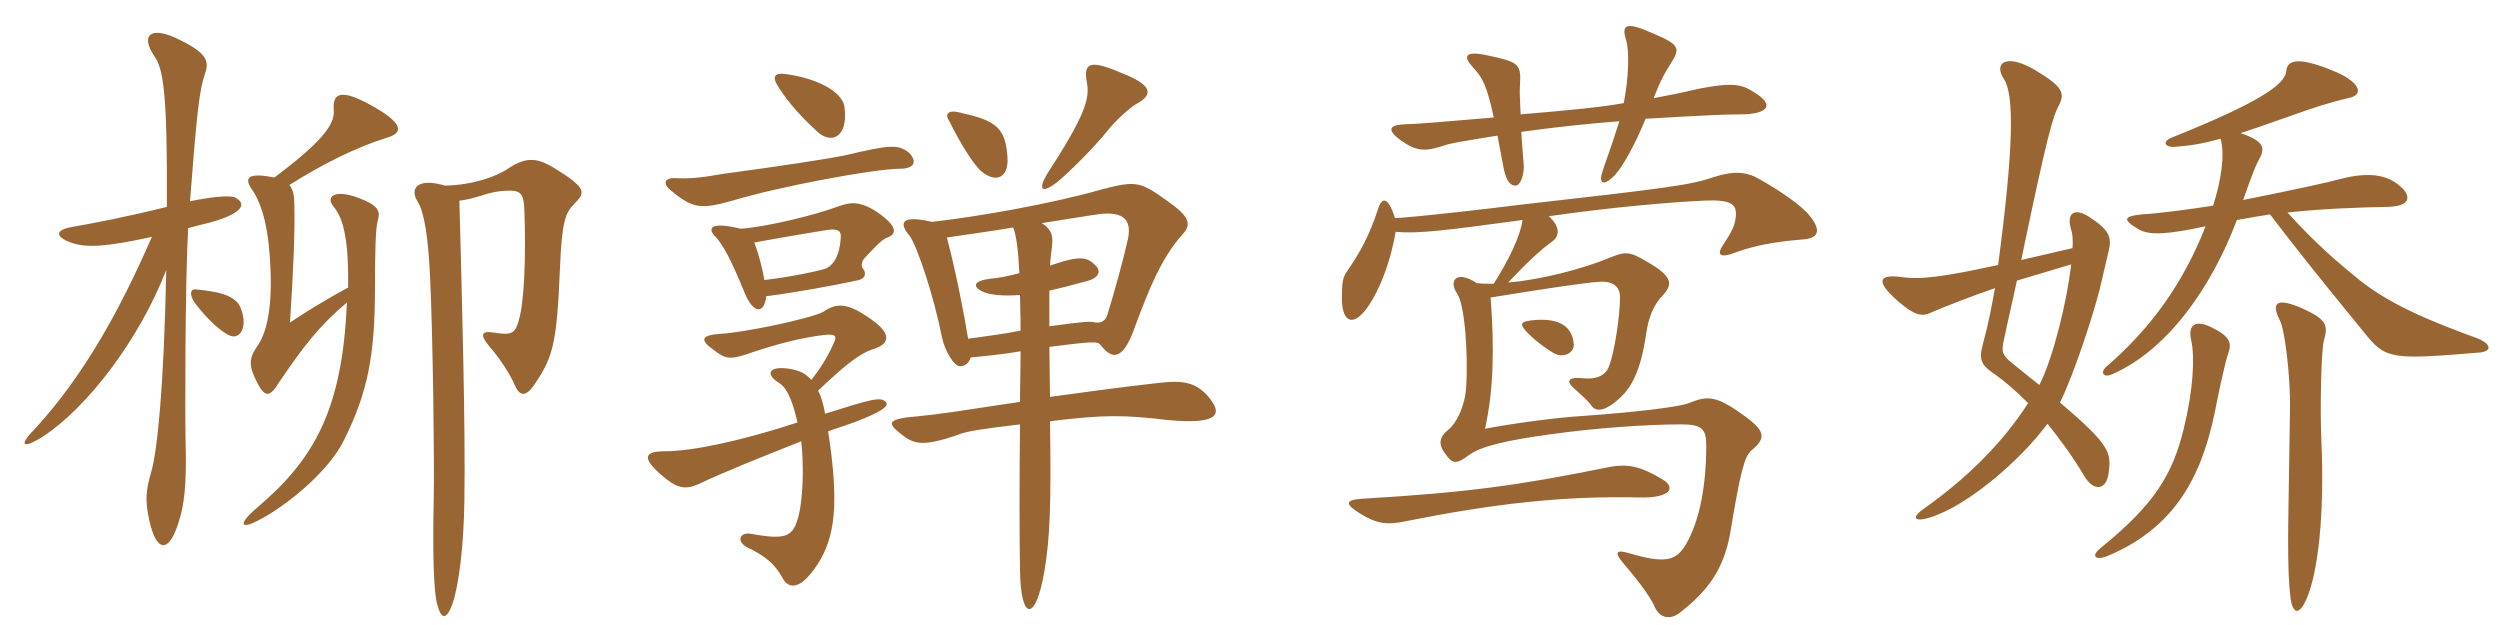 <svg xmlns="http://www.w3.org/2000/svg" xmlns:xlink="http://www.w3.org/1999/xlink" width="600" height="150"><path fill="#996633" padding="10" d="M56.40 47.40C55.20 46.80 50.70 47.25 45.60 48.30C47.25 26.85 47.85 21.60 49.20 17.70C50.25 14.70 49.65 12.75 43.20 9.60C36.15 6 33.60 8.40 37.05 13.50C39.15 16.50 40.20 21.90 40.05 49.65C30.45 52.05 22.50 53.55 17.40 54.45C12.30 55.35 14.10 57.15 16.95 58.20C20.70 59.55 25.50 59.25 36.45 56.85C28.80 74.40 20.10 90.15 8.40 102.90C4.80 106.50 4.80 108.15 10.20 104.85C21 97.80 33.45 81.45 39.90 64.80C39.30 94.35 37.65 108.60 36.30 113.25C34.95 117.90 34.80 120.30 35.85 124.95C37.50 132.45 40.50 133.05 42.90 125.25C44.10 121.50 44.85 116.85 44.55 106.35C44.40 100.65 44.40 68.70 45.15 54.75C46.80 54.30 48.60 53.85 50.40 53.40C57.60 51.45 59.70 49.05 56.40 47.40ZM93 33C97.05 31.80 96.60 29.40 88.95 25.20C81.30 21 79.80 22.65 80.10 26.55C80.40 29.85 77.10 34.20 65.85 42.60C59.85 41.40 58.35 42.45 60.45 45.45C63.15 49.35 64.65 55.65 64.95 65.40C65.25 74.40 63.90 79.80 61.95 82.80C60 85.50 59.55 87.30 61.20 90.75C63.60 96 64.80 95.25 67.05 91.65C72.75 83.25 76.50 78.30 83.25 72.60C82.20 97.95 75.60 109.95 62.10 121.50C56.55 126.15 57.75 127.35 63 124.35C69.30 120.90 79.05 112.95 82.65 105.45C88.20 94.20 90 85.50 90 68.85C90 60.45 90.15 54.90 90.60 53.25C91.35 50.70 91.05 49.35 85.80 47.40C80.40 45.45 78 47.10 80.10 49.65C82.65 52.65 83.70 58.50 83.55 69C78.60 71.70 74.10 74.40 69.60 77.40C70.35 65.70 70.80 56.25 70.65 49.50C70.65 46.95 70.35 45.45 69.45 44.40C77.55 39.30 85.35 35.40 93 33ZM57.90 74.25C56.85 71.10 53.25 70.05 46.95 69.45C45.75 69.30 45.30 70.65 46.80 72.75C49.05 75.75 52.65 79.50 55.20 80.55C57.30 81.45 59.55 79.05 57.90 74.25ZM137.85 48.90C140.55 46.20 140.85 45.15 133.05 40.35C129.15 37.95 126.45 37.50 122.10 40.35C119.10 42.45 113.40 44.40 106.80 44.55C99.75 42.45 98.40 45.60 100.20 48.30C101.85 50.85 102.75 57.15 103.20 66C103.95 82.20 104.25 111.15 104.10 119.55C103.80 132.90 104.10 141.60 104.85 144.75C105.90 148.80 107.10 148.95 108.60 144.90C110.10 140.55 111.30 131.10 111.45 120.30C111.75 102.75 110.85 70.95 110.25 48.15C111.90 48 113.55 47.55 115.50 46.95C118.20 46.05 120.30 45.75 122.40 45.75C125.25 45.75 125.70 46.95 125.85 50.55C126.30 62.25 125.70 71.85 124.80 75.75C123.75 80.10 123.15 80.55 118.35 79.80C115.50 79.35 115.20 80.40 117.30 82.95C119.70 85.65 122.40 89.70 123.60 92.55C124.80 95.25 126.30 95.25 128.40 92.10C132.75 85.65 133.65 82.35 134.40 64.20C134.85 52.95 135.75 51 137.85 48.90ZM162.15 42.75C159.45 42.60 158.85 44.10 161.25 45.90C166.35 50.10 168.30 50.25 175.80 48.15C186.60 44.85 209.85 40.50 216 40.50C219.30 40.50 220.35 38.85 218.10 36.60C215.55 34.65 213.90 34.65 202.50 37.35C198.75 38.10 187.20 39.90 173.70 41.70C167.85 42.75 165.30 42.90 162.15 42.75ZM194.70 91.20C193.35 89.55 191.85 88.95 189.45 88.50C184.35 87.75 183.60 89.85 187.05 91.95C189 93.15 190.35 96.75 191.40 101.40C177.60 105.90 166.05 108.30 159.60 108.30C154.50 108.30 154.20 109.95 158.40 113.70C162.45 117.30 164.40 117.75 168.15 115.95C173.55 113.40 181.35 110.25 192.30 105.90C192.90 111.60 192.75 117.60 192 122.25C190.65 128.85 189.30 129.75 180.15 128.10C177.60 127.65 176.55 129.90 179.40 131.40C183.60 133.35 186 135.45 187.65 138.45C189.30 141.75 192.30 141.45 196.20 135.45C200.40 129 201.45 121.05 198.75 103.50C200.85 102.75 203.40 102 205.65 101.10C211.50 98.85 213.30 97.50 212.70 96.60C211.50 95.10 209.40 95.70 198 99.30C197.70 97.20 197.10 95.25 196.35 93.75C203.10 87.30 206.70 84.60 209.85 83.70C213.90 82.35 213.60 79.80 209.10 76.65C203.40 72.60 200.85 72.60 197.55 74.85C194.40 76.50 178.65 79.80 173.10 80.10C168.45 80.40 167.70 81.45 171.30 84C174.15 86.25 175.35 86.25 179.10 85.05C186.90 82.35 192.75 81 197.70 80.40C200.40 80.10 201 80.55 200.10 82.35C198.75 85.35 197.10 88.20 194.70 91.20ZM183.90 71.10C191.85 70.05 199.80 68.55 205.50 67.35C207.60 67.05 208.05 65.70 207.15 64.50C206.55 63.90 206.70 62.55 208.05 61.35C209.10 60.30 211.50 57.45 213 57C215.40 56.10 215.40 54.15 210 50.55C205.65 48 203.85 48.60 200.40 49.80C196.05 51.45 184.20 54.45 177.75 54.90C170.55 53.10 169.50 54.75 171.90 57C173.70 59.10 175.50 62.40 178.80 70.50C180.90 75.45 183.45 75.30 183.90 71.10ZM181.05 58.20C188.40 56.85 195.60 55.65 198.45 55.20C200.85 54.90 202.05 55.05 201.75 57.45C201.45 61.20 200.25 63.30 198.45 64.35C197.10 64.95 189 66.60 183.45 67.20C183 64.50 182.10 61.05 181.05 58.20ZM189.15 17.85C185.55 17.25 185.10 18.45 187.20 21.45C189.30 24.75 192.75 28.50 196.05 31.50C199.50 34.80 203.70 33 202.65 25.50C202.20 22.65 197.70 19.20 189.15 17.85ZM241.80 37.80C241.35 30.90 239.25 28.95 230.85 27.15C227.40 26.10 226.65 27.45 227.85 29.10C230.40 34.35 233.85 39.75 235.50 41.10C239.10 44.10 242.10 42.60 241.80 37.80ZM272.55 25.05C276.75 22.80 276.90 20.55 269.25 17.55C261.60 14.25 259.95 15 260.85 19.80C261.60 23.70 260.40 27.75 251.25 41.85C249.15 45.45 249.90 46.65 253.80 43.65C256.50 41.40 262.35 35.70 265.95 31.20C267.75 28.95 270.90 26.10 272.55 25.05ZM252 101.10C265.20 99.45 270 99.60 280.20 100.80C292.80 102 293.70 99.30 289.65 94.80C286.65 91.65 283.65 91.20 277.65 91.95C268.35 93 259.65 94.20 252 95.25C252 91.50 251.85 86.85 251.85 83.25C262.50 81.90 263.40 81.90 264.15 82.80C267.15 86.70 269.70 86.25 272.55 78C275.70 69.60 278.55 62.25 283.65 56.40C286.20 53.85 285.45 51.90 280.05 48.15C273.60 43.50 272.55 43.35 264.45 45.45C252.45 48.90 234.45 52.05 223.65 53.25C216.60 51.60 215.40 53.25 218.40 56.70C220.20 59.40 224.10 70.95 226.05 80.85C226.80 84.45 229.05 87.90 230.40 87.90C231.45 87.90 232.50 87.30 232.95 85.80C240.75 85.05 243.15 84.60 244.95 84.30C244.95 87.75 244.80 91.95 244.80 96.45C229.80 98.70 225.30 99.45 220.35 99.90C213.15 100.50 212.70 101.40 216.15 104.10C219.30 106.65 221.40 107.25 229.80 104.40C231.75 103.50 235.95 102.90 244.80 101.85C244.65 116.25 244.65 128.10 244.80 136.80C244.95 149.10 248.55 149.40 250.65 137.10C252 129.15 252.30 121.20 252 101.10ZM244.65 65.55C241.95 66.30 239.55 66.75 237.60 66.90C233.85 67.35 233.25 68.70 235.65 69.90C237.45 70.80 240.60 71.10 244.80 70.80C244.80 73.05 244.95 76.05 244.95 79.35C241.35 80.10 236.55 80.70 232.35 81.30C231.45 75.60 229.35 64.95 227.25 57C232.35 56.25 238.80 55.35 243.15 54.60C243.90 56.40 244.35 59.70 244.65 65.55ZM252 63.75C252.15 61.65 252.30 60.45 252.45 59.40C252.75 56.85 252.60 55.20 250.05 53.55C254.85 52.80 261.15 51.75 262.35 51.60C269.25 50.40 271.65 52.35 270.75 57.15C269.70 61.95 267.60 69.60 265.80 75.45C265.35 77.10 264.15 77.55 262.95 77.40C261.60 77.10 260.70 77.10 251.85 78.30C251.85 75 251.85 72 251.85 69.75C254.55 69.15 257.40 68.40 260.70 67.50C263.85 66.75 264.30 64.95 262.95 63.75C260.85 61.50 258.90 61.35 252 63.75ZM420.60 21.90C417.60 19.95 414.75 19.95 407.70 21.30C403.35 22.35 400.05 22.95 396.90 23.55C398.40 19.50 399.60 17.40 400.95 15.30C403.20 11.70 403.35 10.80 396.90 8.10C390 4.95 389.10 6 390.30 9.75C391.05 12.30 390.90 18.60 389.70 24.75C383.70 25.80 377.25 26.40 364.95 27.45C364.80 23.85 364.65 22.05 364.80 20.25C365.10 15.30 364.50 14.85 356.55 13.20C351.45 12.15 351.15 13.65 353.55 16.20C355.80 18.60 356.85 20.55 358.50 28.20C344.55 29.40 340.80 29.70 336.90 29.85C333.45 30 332.70 31.20 336.30 33.75C339.90 36.30 342 36.45 346.50 34.95C348.15 34.35 351 33.90 359.40 32.55C359.85 34.80 360.30 37.50 360.90 40.50C361.50 43.35 362.40 44.55 363.75 44.55C364.95 44.55 365.85 41.70 365.70 39.60C365.40 36.30 365.25 33.75 365.10 31.65C373.50 30.45 382.65 29.55 388.65 29.10C387.45 32.85 386.55 35.55 384.75 40.65C383.55 43.95 384.60 44.85 387.15 42.45C389.40 40.35 392.70 34.05 394.95 28.50C408 27.75 413.25 27.45 417.75 27.45C423.60 27.45 426.75 25.50 420.60 21.90ZM377.70 82.65C377.40 78.45 374.40 76.35 368.40 76.80C365.10 77.10 364.65 77.55 366 79.20C367.65 81.15 370.80 83.55 372.90 84.75C375.30 86.10 377.85 84.60 377.70 82.65ZM433.65 51C432.15 49.50 429 46.80 422.10 42.90C419.25 41.25 416.10 40.95 411.45 42.45C405.75 44.40 401.40 45 364.35 49.20C358.50 49.95 340.50 52.05 334.80 52.35C333.15 47.10 331.65 47.25 330.75 50.10C328.65 56.55 326.40 60.60 323.40 64.95C322.20 66.60 322.05 67.80 322.05 71.70C322.05 76.50 324.15 78.75 327.60 74.55C330.60 70.80 333.60 63.60 334.95 55.65C340.50 56.10 346.65 55.35 365.40 52.80C364.95 56.55 362.10 62.40 358.50 68.10C357.15 68.10 355.65 68.10 354.45 67.95C349.35 64.65 347.70 67.50 349.65 70.35C351.60 73.05 352.35 85.20 351.90 92.70C351.60 97.65 349.50 101.55 347.70 103.05C345.45 104.85 345.15 106.50 346.65 108.60C348.60 111.45 349.35 111.60 352.80 109.05C355.50 107.10 361.95 105.60 372 104.25C382.50 102.75 395.25 101.85 403.50 101.85C408.60 101.85 409.50 103.05 409.50 106.95C409.50 116.25 408 124.80 404.70 130.50C402.30 134.70 399.60 135.30 390.90 132.75C388.35 132 387 132.15 389.70 135.30C394.20 140.55 396.30 143.70 397.35 146.10C398.70 148.50 400.95 148.65 403.05 147.15C409.95 141.75 413.55 136.80 415.20 128.25C417.60 113.70 418.65 109.50 420.30 108.15C424.05 105 423.90 103.35 417.30 98.85C411.45 94.80 409.50 95.10 405.30 96.75C403.65 97.50 394.05 98.85 378.90 99.90C374.10 100.20 364.35 101.40 356.40 102.90C358.50 93.45 358.65 83.55 357.75 71.40C372.60 69 379.80 67.95 383.55 67.65C387.30 67.35 388.80 68.85 388.80 71.40C388.80 75.75 387.45 84.90 386.10 88.05C385.35 90 383.25 91.20 379.65 90.75C376.65 90.45 375.75 91.35 377.55 93C379.50 94.80 381.15 96.15 382.05 97.50C382.95 98.70 384.90 98.85 388.05 96.15C391.50 93.30 393.75 89.25 395.10 79.95C395.70 76.05 396.90 73.05 399.15 70.80C401.55 68.10 401.40 66.30 395.10 62.70C391.05 60.30 390 60.30 386.10 61.95C379.95 64.50 369.60 67.20 361.95 67.80C366.90 62.55 369.90 59.85 372.60 57.90C374.25 56.70 374.55 54.45 371.70 51.90C387.30 49.65 401.85 48.45 409.05 48.15C415.65 47.85 417 49.05 416.55 52.35C416.25 54.30 415.80 55.35 413.25 59.25C411.90 61.50 413.55 61.65 415.65 60.90C420 59.25 424.95 58.05 432.90 57.45C436.35 57.15 437.55 55.35 433.65 51ZM399 115.05C393.75 111.90 390.60 111.15 385.65 112.20C364.20 116.55 352.05 118.20 326.85 119.70C322.65 120 322.95 121.05 326.25 123.15C330.15 125.55 332.55 126.15 337.35 125.10C358.35 120.90 375.15 118.95 393.60 119.40C400.95 119.55 402.30 117 399 115.05ZM595.20 84.60C597.90 84.30 598.20 82.65 594.45 81.15C582.45 76.80 573.45 72.90 566.25 67.20C561.15 63 556.20 58.95 549 51C557.40 50.10 565.35 49.80 573 49.65C579.45 49.50 578.55 46.35 575.10 43.95C571.95 41.70 567.45 41.40 561.30 43.05C559.20 43.65 551.85 45.30 538.35 48C540.75 41.10 541.65 39.15 542.10 38.40C543.75 35.55 543.45 33.90 537.75 31.95C540.90 30.90 544.95 29.55 550.35 27.60C555 25.95 558.45 24.75 564.15 23.40C567.15 22.65 566.70 19.65 559.50 16.80C550.95 13.35 548.85 14.70 548.70 17.10C548.40 20.10 543 24.30 521.25 33C518.70 34.05 519.75 35.40 521.85 35.25C525.75 34.95 528.60 34.50 532.95 33.30C534 37.20 533.10 43.20 531.15 49.35C525.45 50.25 518.85 51.15 514.05 51.45C509.70 51.90 509.25 52.65 513.30 55.05C515.85 56.55 520.35 56.25 529.35 54.30C523.80 68.40 516 78.90 505.65 87.90C503.85 89.40 504.90 90.75 506.85 89.85C520.05 84.15 530.70 69.15 536.85 52.80C539.25 52.35 542.10 51.90 544.80 51.45C550.65 59.10 555.75 65.55 567.15 79.50C572.55 86.25 573.45 86.40 595.20 84.60ZM506.10 113.25C506.70 108.60 506.40 106.80 494.40 96.60C498 89.25 502.35 75.45 503.85 69.75C504.45 67.20 505.50 62.70 506.10 60.15C506.85 57 506.25 55.20 501.60 52.20C498.15 49.80 495.75 50.85 497.10 55.20C497.40 56.10 497.55 57.60 497.40 59.55L485.10 62.40C491.25 32.70 492.75 27.90 493.95 25.65C495.75 22.35 495.15 20.85 488.40 16.80C481.20 12.60 478.50 15.30 480.90 18.90C483.45 22.65 483.30 35.25 479.55 63.60C466.35 66.45 460.95 67.20 456 66.45C450.90 65.85 450 67.50 455.70 72.45C459.90 76.05 461.55 75.90 463.50 75C466.20 73.80 473.10 71.10 478.80 69.15C478.05 73.20 477.30 77.40 475.95 82.35C474.75 86.55 475.65 87.75 478.80 89.85C481.35 91.65 484.05 94.05 486.75 96.75C480.90 105.90 472.35 114.60 461.70 122.10C458.70 124.20 459.30 125.40 463.20 124.20C472.35 121.35 484.95 110.40 491.40 101.70C494.55 105.60 497.70 109.95 500.25 114.30C502.50 118.05 505.65 117.75 506.10 113.25ZM534.75 84.90C535.65 82.35 535.35 80.85 530.85 78.60C526.95 76.65 525 77.85 525.90 81.75C526.80 85.80 526.35 93.75 524.10 102.90C521.40 113.85 517.20 120.90 504.30 131.40C501.60 133.50 502.95 134.55 505.65 133.50C523.80 126 529.20 111.60 532.05 96.45C532.65 93.30 534.30 85.95 534.75 84.90ZM557.70 81.90C558.75 78.15 558.60 76.80 552.75 74.10C546 71.10 545.10 72.90 547.20 76.95C548.40 79.20 549.75 90.90 549.60 98.25C549.45 109.65 549.15 124.65 549.15 129.15C549.15 136.50 549.30 140.10 549.75 143.70C550.35 147.45 551.85 147.75 553.65 143.55C556.20 137.55 558 124.05 557.10 104.85C556.80 97.80 557.10 84.30 557.70 81.90ZM497.10 63.45C496.05 72.30 492.90 85.50 489.45 92.40C487.35 90.75 485.10 88.95 482.55 86.85C480.60 85.20 480.30 84.45 480.90 81.75C481.95 76.65 483.15 71.70 484.05 67.35Z"/></svg>
